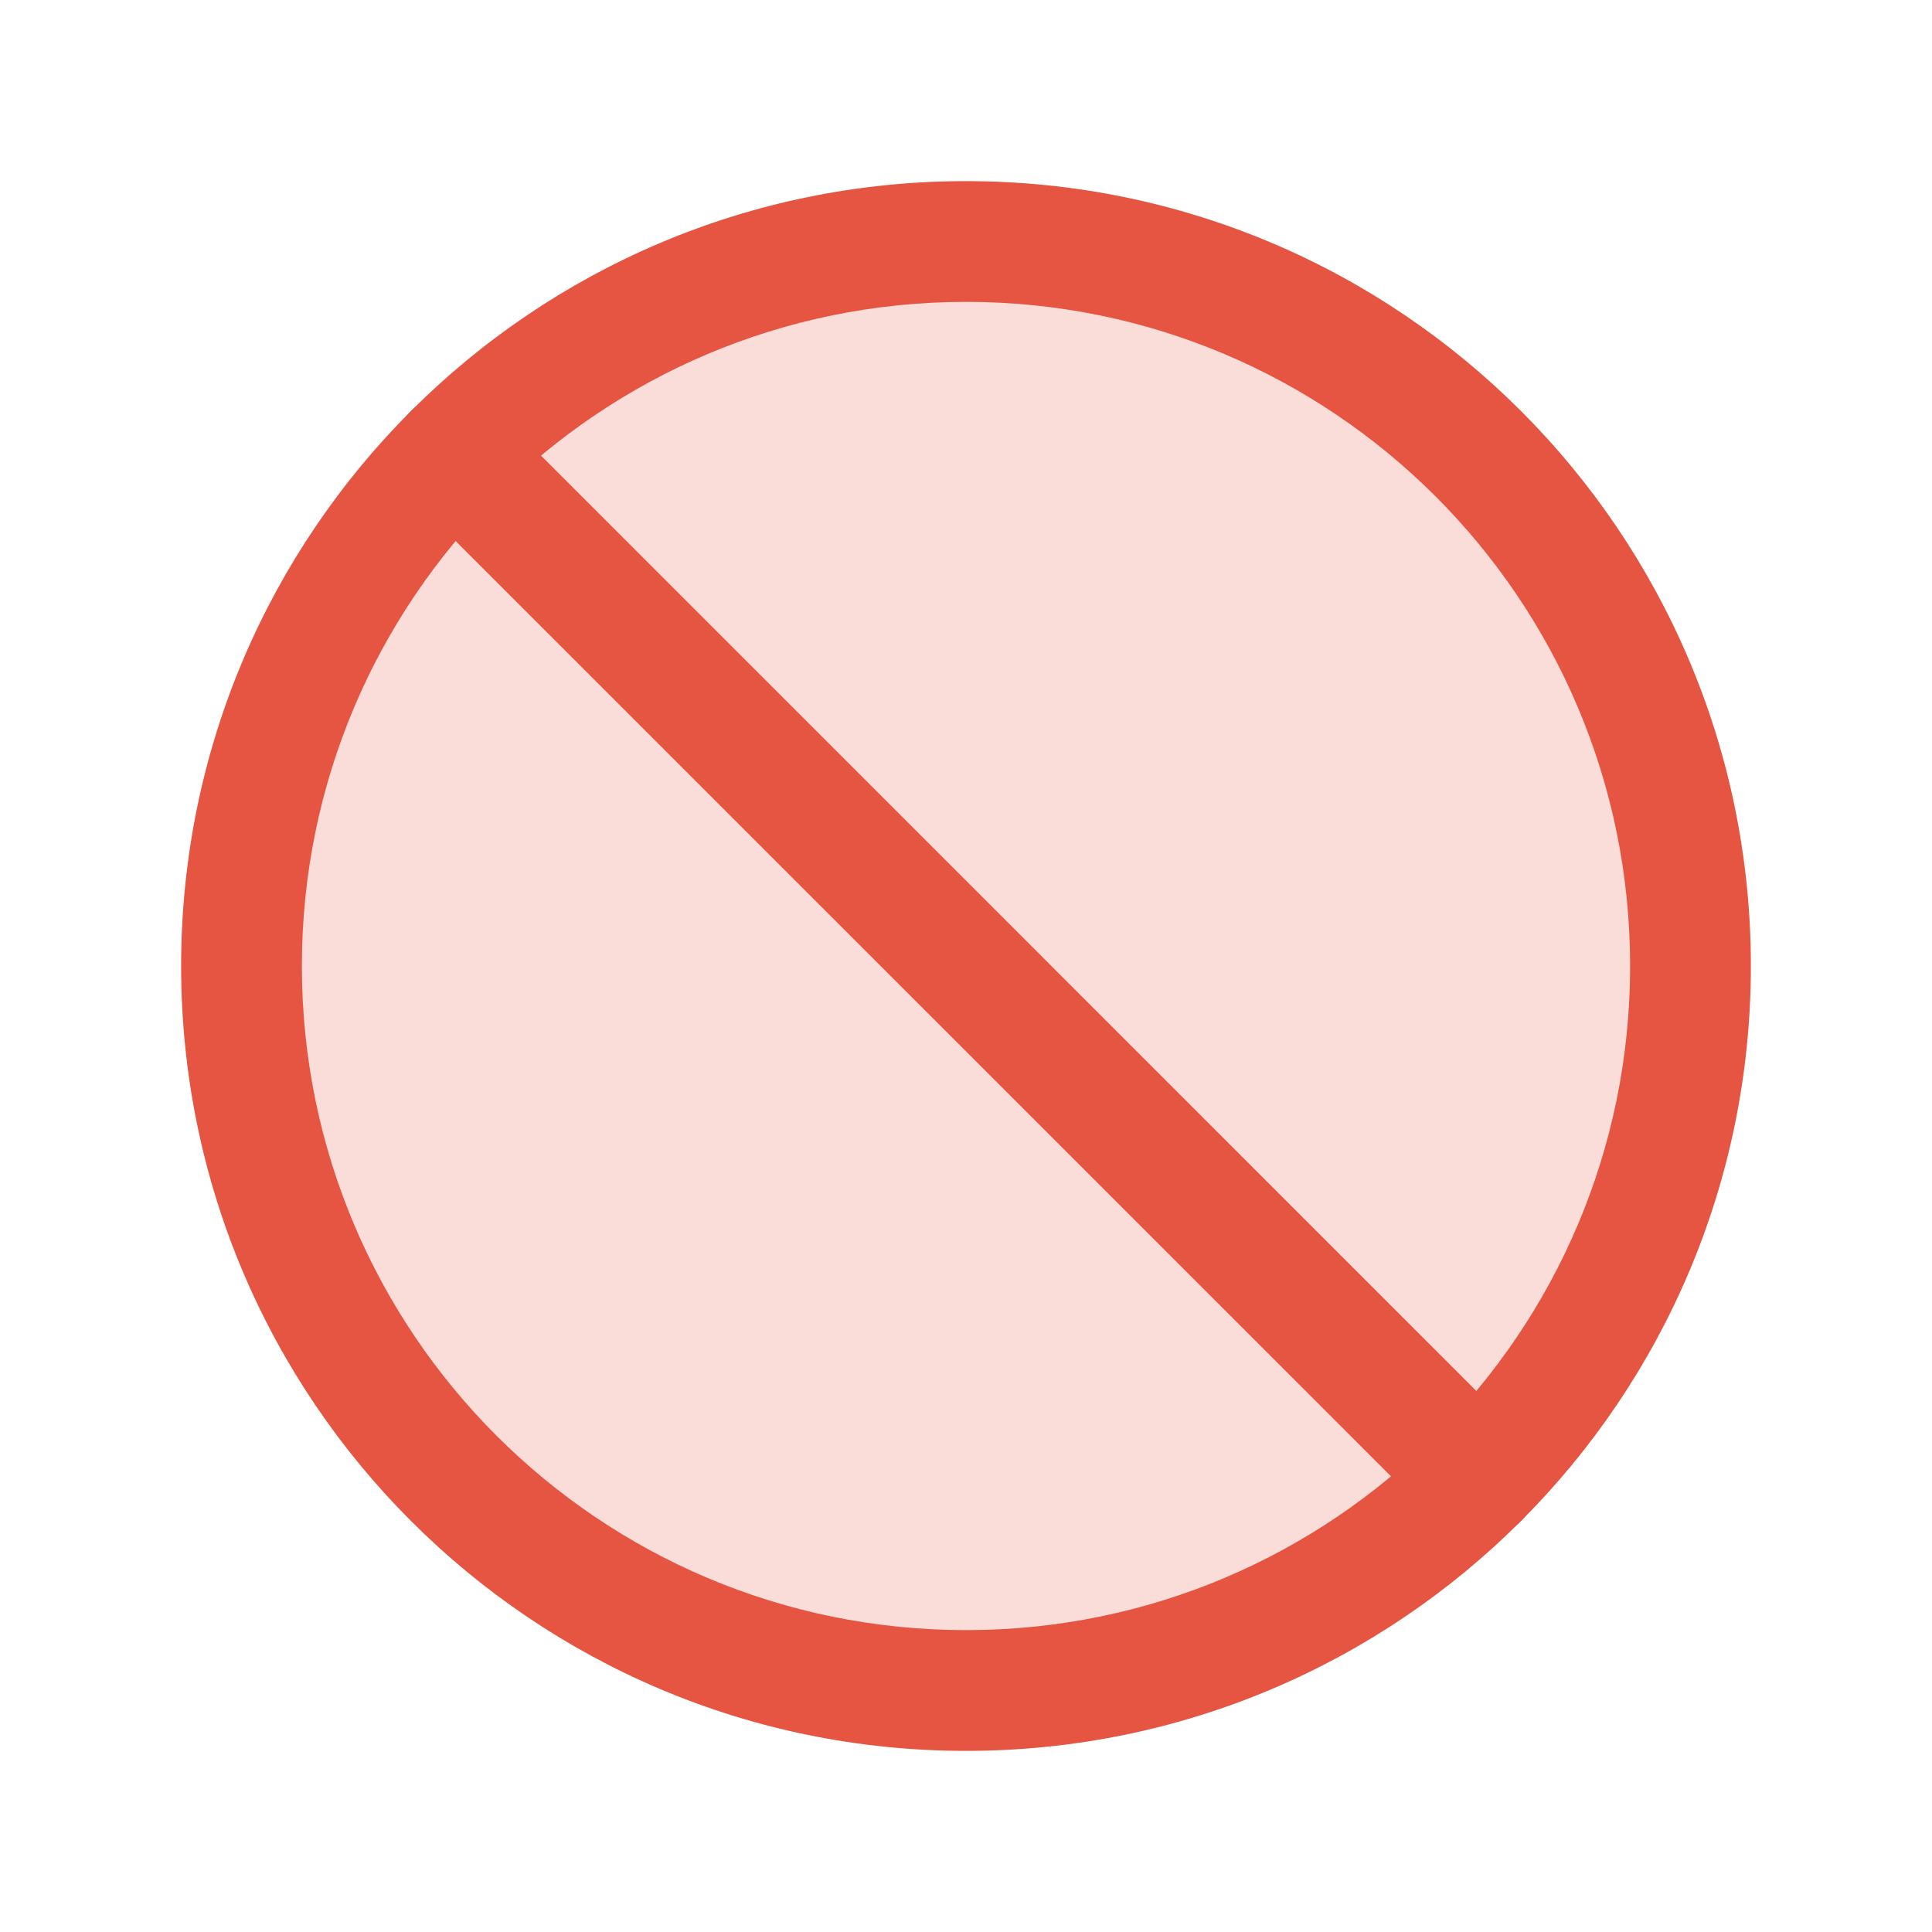 <svg width="24" height="24" viewBox="0 0 24 24" fill="none" xmlns="http://www.w3.org/2000/svg">
<path opacity="0.2" d="M12 21C16.971 21 21 16.971 21 12C21 7.029 16.971 3 12 3C7.029 3 3 7.029 3 12C3 16.971 7.029 21 12 21Z" fill="#E65442"/>
<path d="M5.106 5.106C5.381 4.831 5.815 4.814 6.11 5.054L6.167 5.106L18.894 17.834L18.946 17.89C19.186 18.185 19.169 18.619 18.894 18.894C18.62 19.169 18.185 19.186 17.89 18.946L17.834 18.894L5.106 6.167L5.054 6.11C4.814 5.815 4.831 5.381 5.106 5.106Z" fill="#E65442"/>
<path d="M20.25 12C20.25 7.444 16.556 3.75 12 3.75C7.444 3.75 3.75 7.444 3.75 12C3.75 16.556 7.444 20.25 12 20.25C16.556 20.25 20.25 16.556 20.25 12ZM21.75 12C21.75 17.385 17.385 21.75 12 21.75C6.615 21.75 2.25 17.385 2.25 12C2.25 6.615 6.615 2.25 12 2.25C17.385 2.25 21.75 6.615 21.75 12Z" fill="#E65442"/>
</svg>
